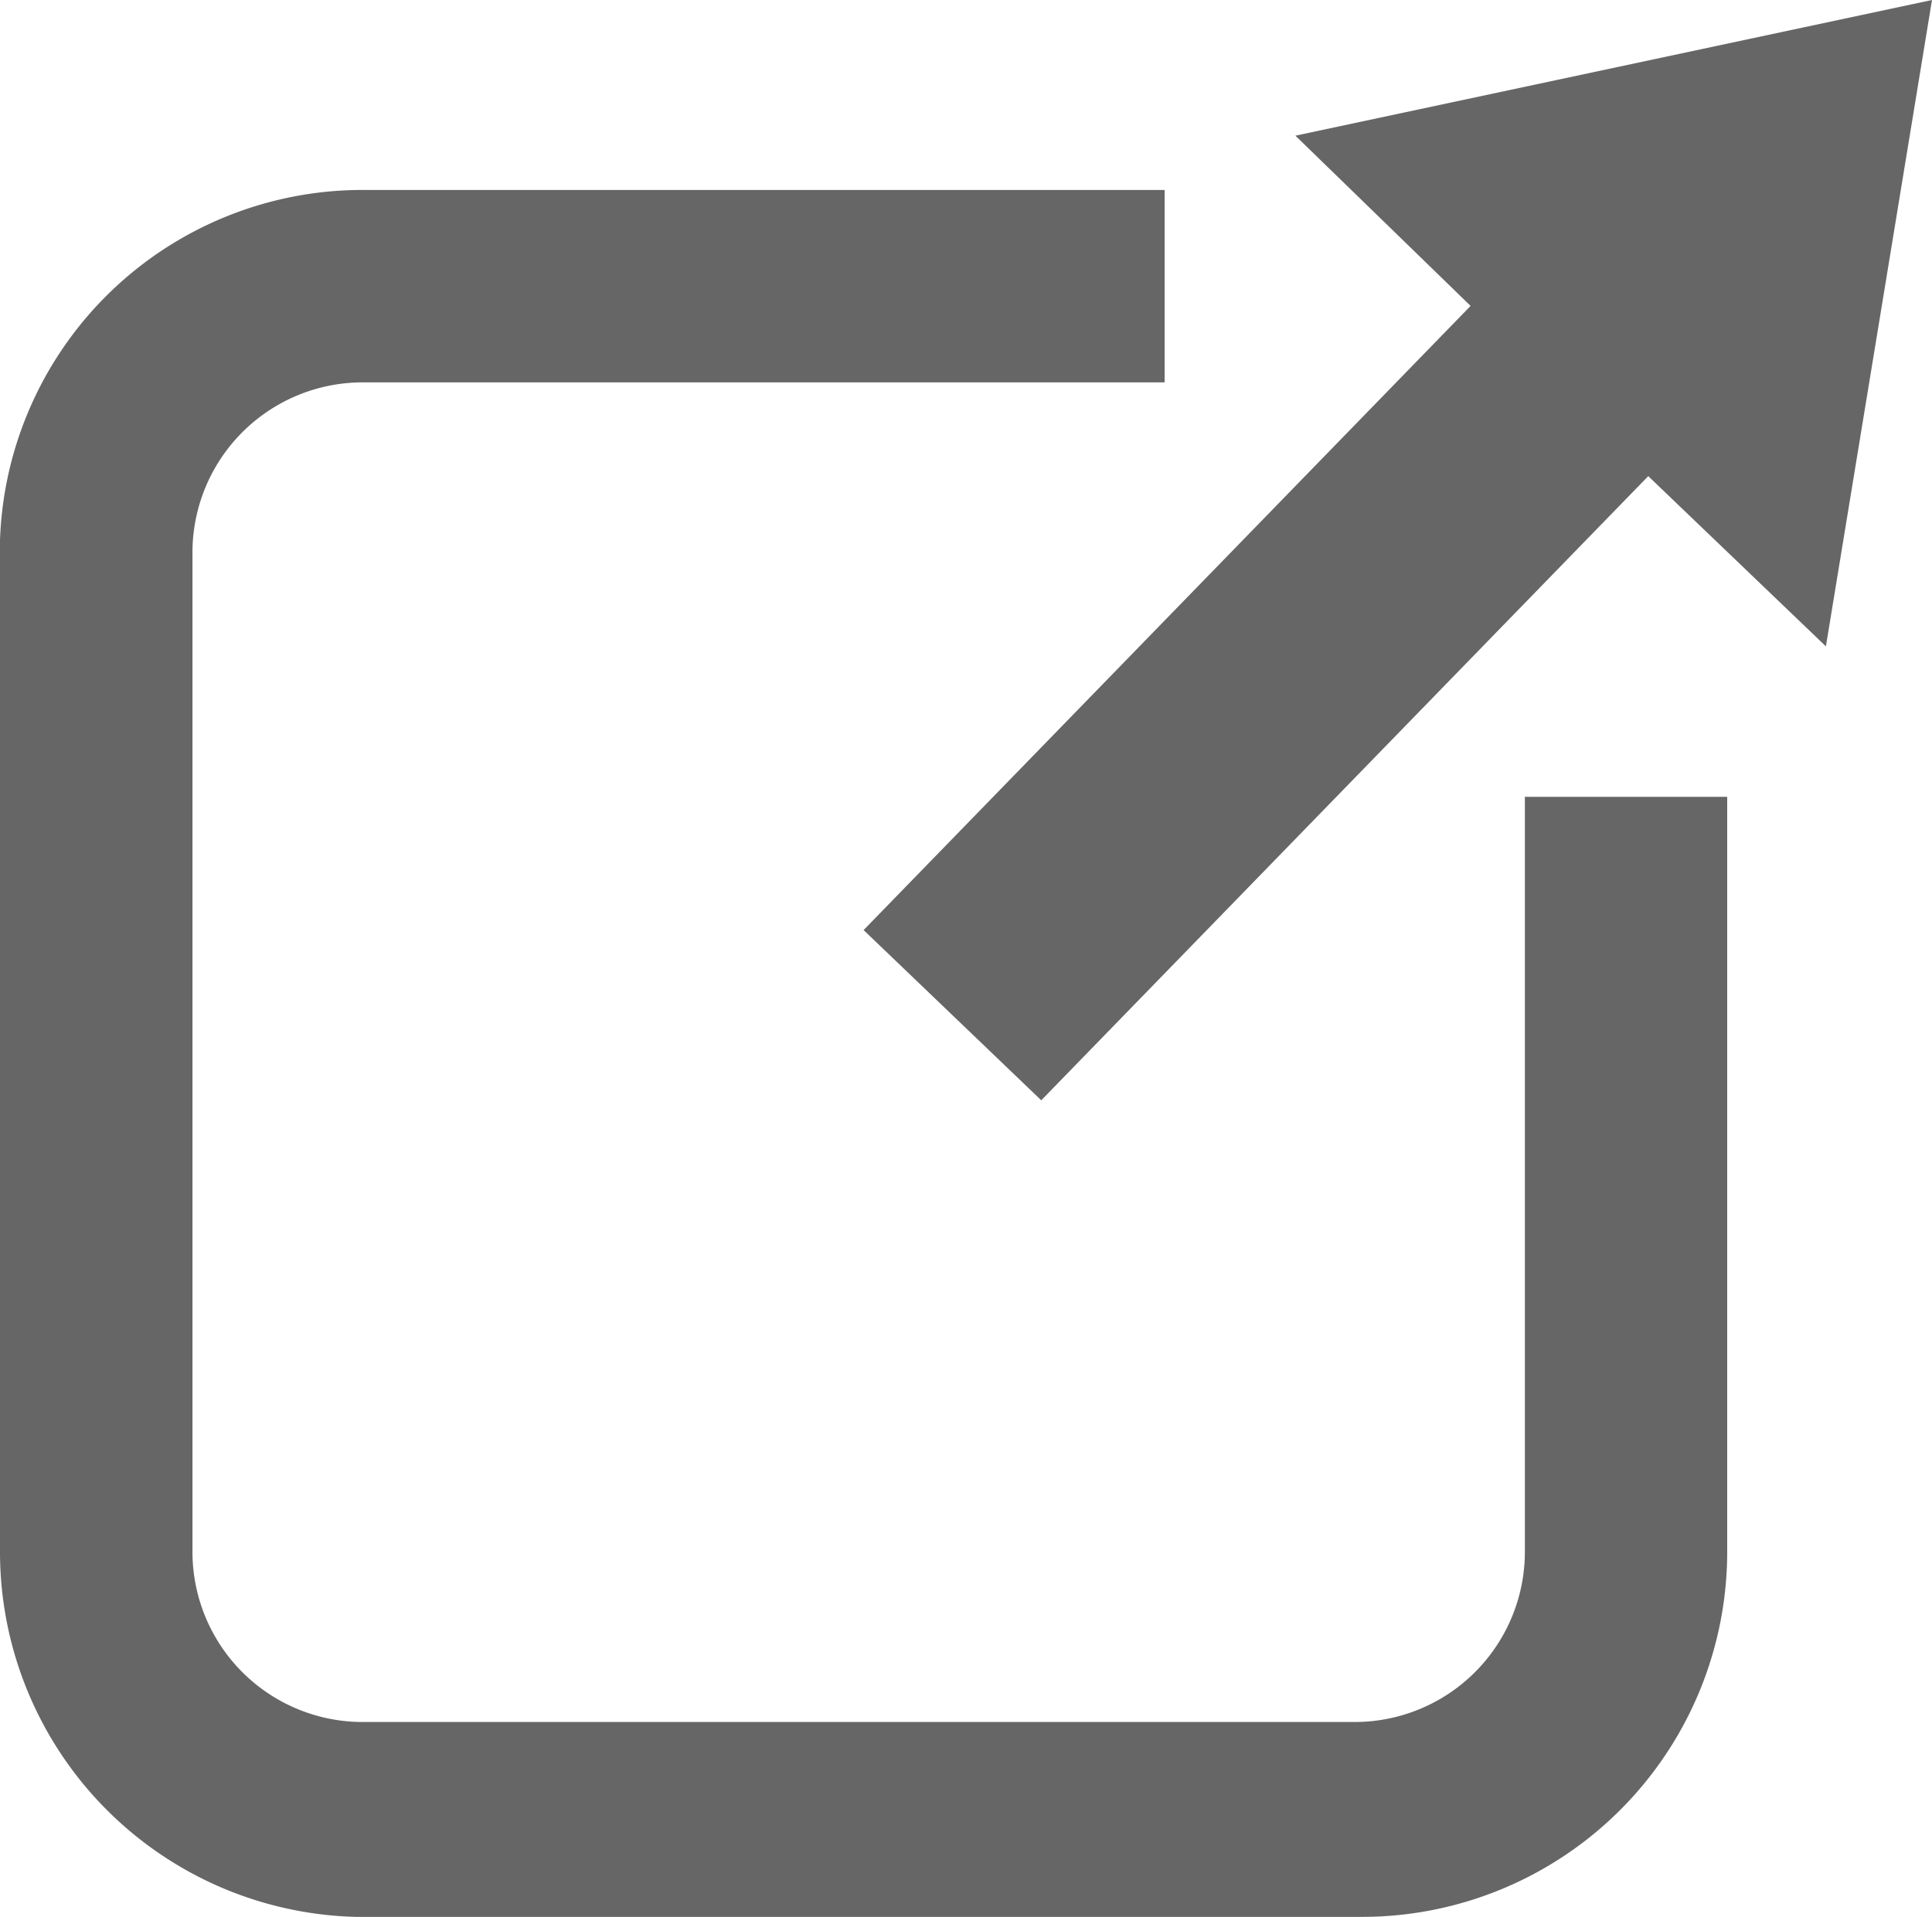 <svg xmlns="http://www.w3.org/2000/svg" viewBox="0 0 7.83 7.77"><defs><style>.cls-1{fill:#666;}</style></defs><g id="レイヤー_2" data-name="レイヤー 2"><g id="レイヤー_1-2" data-name="レイヤー 1"><path class="cls-1" d="M5.52,7.77h-4A1.48,1.48,0,0,1,0,6.29v-4A1.47,1.47,0,0,1,1.48.77H4.72v.78H1.48a.69.69,0,0,0-.7.69V6.29a.69.69,0,0,0,.7.69h4a.69.69,0,0,0,.7-.69V3.23H7V6.29A1.48,1.48,0,0,1,5.52,7.77Z"/><polygon class="cls-1" points="7.83 0 5.25 0.55 5.96 1.24 3.5 3.77 4.22 4.46 6.68 1.93 7.4 2.62 7.83 0 7.83 0"/></g></g></svg>
